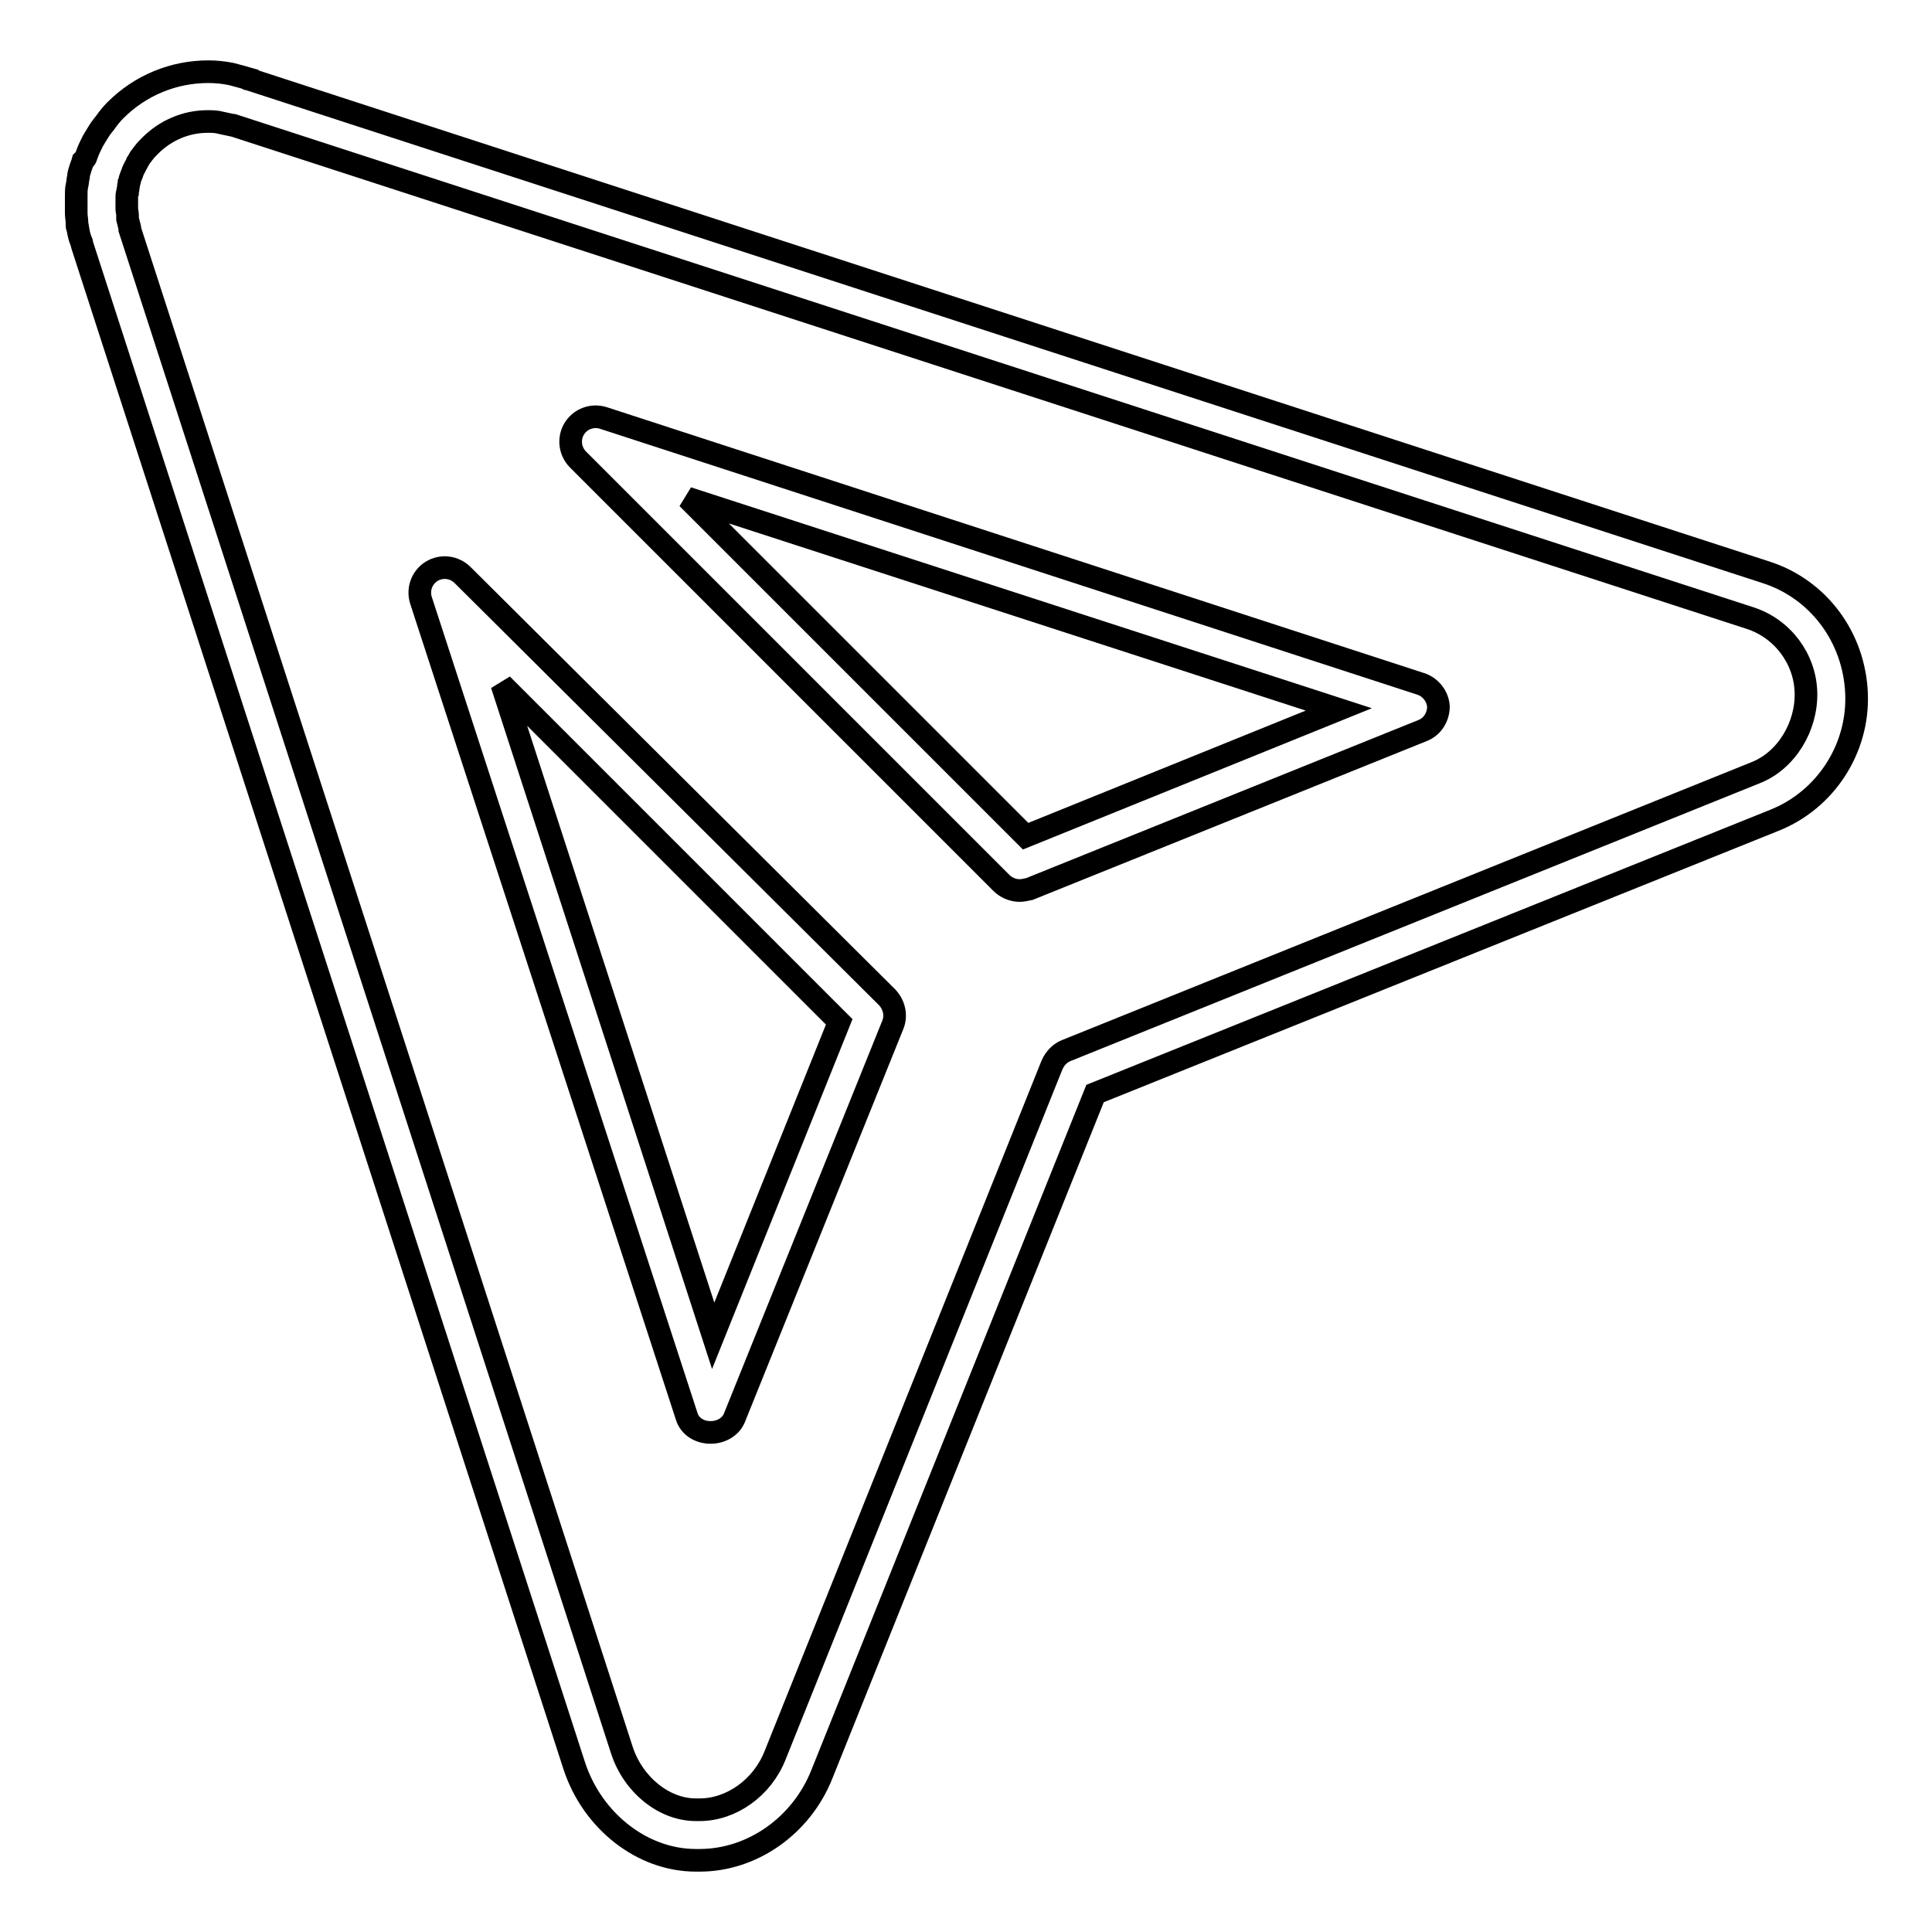 <?xml version="1.0" encoding="utf-8"?>
<!-- Svg Vector Icons : http://www.onlinewebfonts.com/icon -->
<!DOCTYPE svg PUBLIC "-//W3C//DTD SVG 1.1//EN" "http://www.w3.org/Graphics/SVG/1.1/DTD/svg11.dtd">
<svg version="1.1" xmlns="http://www.w3.org/2000/svg" xmlns:xlink="http://www.w3.org/1999/xlink" x="0px" y="0px" viewBox="0 0 256 256" enable-background="new 0 0 256 256" xml:space="preserve">
<g><g><g><g><path stroke-width="3" fill-opacity="0" stroke="#000000"  d="M61.3,76.2c-1.1-1.1-2.8-1.3-4.1-0.5c-1.3,0.8-1.9,2.4-1.4,3.9L91,187.7c0.4,1.3,1.7,2.1,3.1,2.1c0,0,0.1,0,0.1,0c1.3,0,2.6-0.7,3.1-1.9l21-52.1c0.5-1.2,0.2-2.6-0.7-3.6L61.3,76.2z M94.5,177l-28-86.3l44.7,44.7L94.5,177z"/><path stroke-width="3" fill-opacity="0" stroke="#000000"  d="M233.9,75.8L33,10.5c-0.1,0-0.2,0-0.2-0.1c-0.7-0.2-1.4-0.4-2.2-0.6c-1-0.2-2-0.3-3-0.3c-4.6,0-9,1.8-12.3,5.1c-0.5,0.5-0.9,1-1.4,1.7l-0.4,0.5c-0.3,0.4-0.6,0.9-0.9,1.4c-0.1,0.2-0.2,0.3-0.3,0.5c-0.3,0.6-0.6,1.2-0.8,1.8c-0.1,0.2-0.1,0.4-0.2,0.5L11,21.3c-0.1,0.4-0.3,0.8-0.4,1.2c-0.1,0.3-0.2,0.6-0.2,0.9c-0.1,0.4-0.1,0.8-0.2,1.2c-0.1,0.4-0.1,0.9-0.1,1.3c0,0.5,0,0.9,0,1.4c0,0.3,0,0.6,0,0.9c0,0.5,0.1,0.9,0.1,1.3c0,0,0,0.2,0,0.2c0,0.2,0,0.4,0.1,0.5c0.1,0.6,0.2,1.2,0.5,1.9c0,0.1,0.1,0.3,0.1,0.4L76.1,234c2.4,7.3,9,12.5,16.1,12.5h0.5c7,0,13.5-4.6,16.2-11.4l36.2-90.2l90-36.2c6.8-2.7,11.2-9.5,10.9-16.8C245.7,84.4,240.9,78,233.9,75.8z M232.6,102.4l-91.3,36.8c-0.8,0.3-1.5,1-1.9,1.9l-36.7,91.5c-1.7,4.3-5.8,7.2-10,7.2h-0.5c-4.2,0-8.3-3.3-9.8-7.9L17.2,30.4c0-0.1,0-0.2,0-0.2c-0.1-0.4-0.2-0.8-0.3-1.2c0,0,0-0.2,0-0.2l0-0.3c0-0.3-0.1-0.6-0.1-0.8c0-0.2,0-0.4,0-0.6c0-0.3,0-0.6,0-0.8c0-0.3,0-0.6,0.1-0.8c0-0.2,0.1-0.5,0.1-0.7c0-0.2,0.1-0.4,0.1-0.6c0.1-0.2,0.1-0.5,0.2-0.7l0.2-0.5c0.1-0.4,0.3-0.7,0.5-1.1l0.1-0.2c0,0,0.1-0.1,0.1-0.2c0.2-0.3,0.3-0.6,0.5-0.8l0.3-0.4c0.3-0.4,0.6-0.7,0.9-1c2-2,4.7-3.2,7.6-3.2c0.6,0,1.2,0,1.9,0.2c0.5,0.1,0.9,0.2,1.4,0.3c0,0,0.1,0,0.1,0l201,65.3c4.3,1.4,7.3,5.4,7.4,9.9S236.7,100.8,232.6,102.4z"/><path stroke-width="3" fill-opacity="0" stroke="#000000"  d="M188.2,90.6L80,55.4c-1.5-0.5-3.1,0.1-3.9,1.4c-0.8,1.3-0.6,3,0.5,4.1l56.1,56.1c0.6,0.6,1.5,1,2.4,1c0.4,0,0.8-0.1,1.3-0.2l52.1-21c1.3-0.5,2.1-1.8,2.1-3.2C190.5,92.2,189.5,91,188.2,90.6z M135.9,110.8L91.1,66l86.3,28L135.9,110.8z"/></g></g><g></g><g></g><g></g><g></g><g></g><g></g><g></g><g></g><g></g><g></g><g></g><g></g><g></g><g></g><g></g></g></g>
</svg>